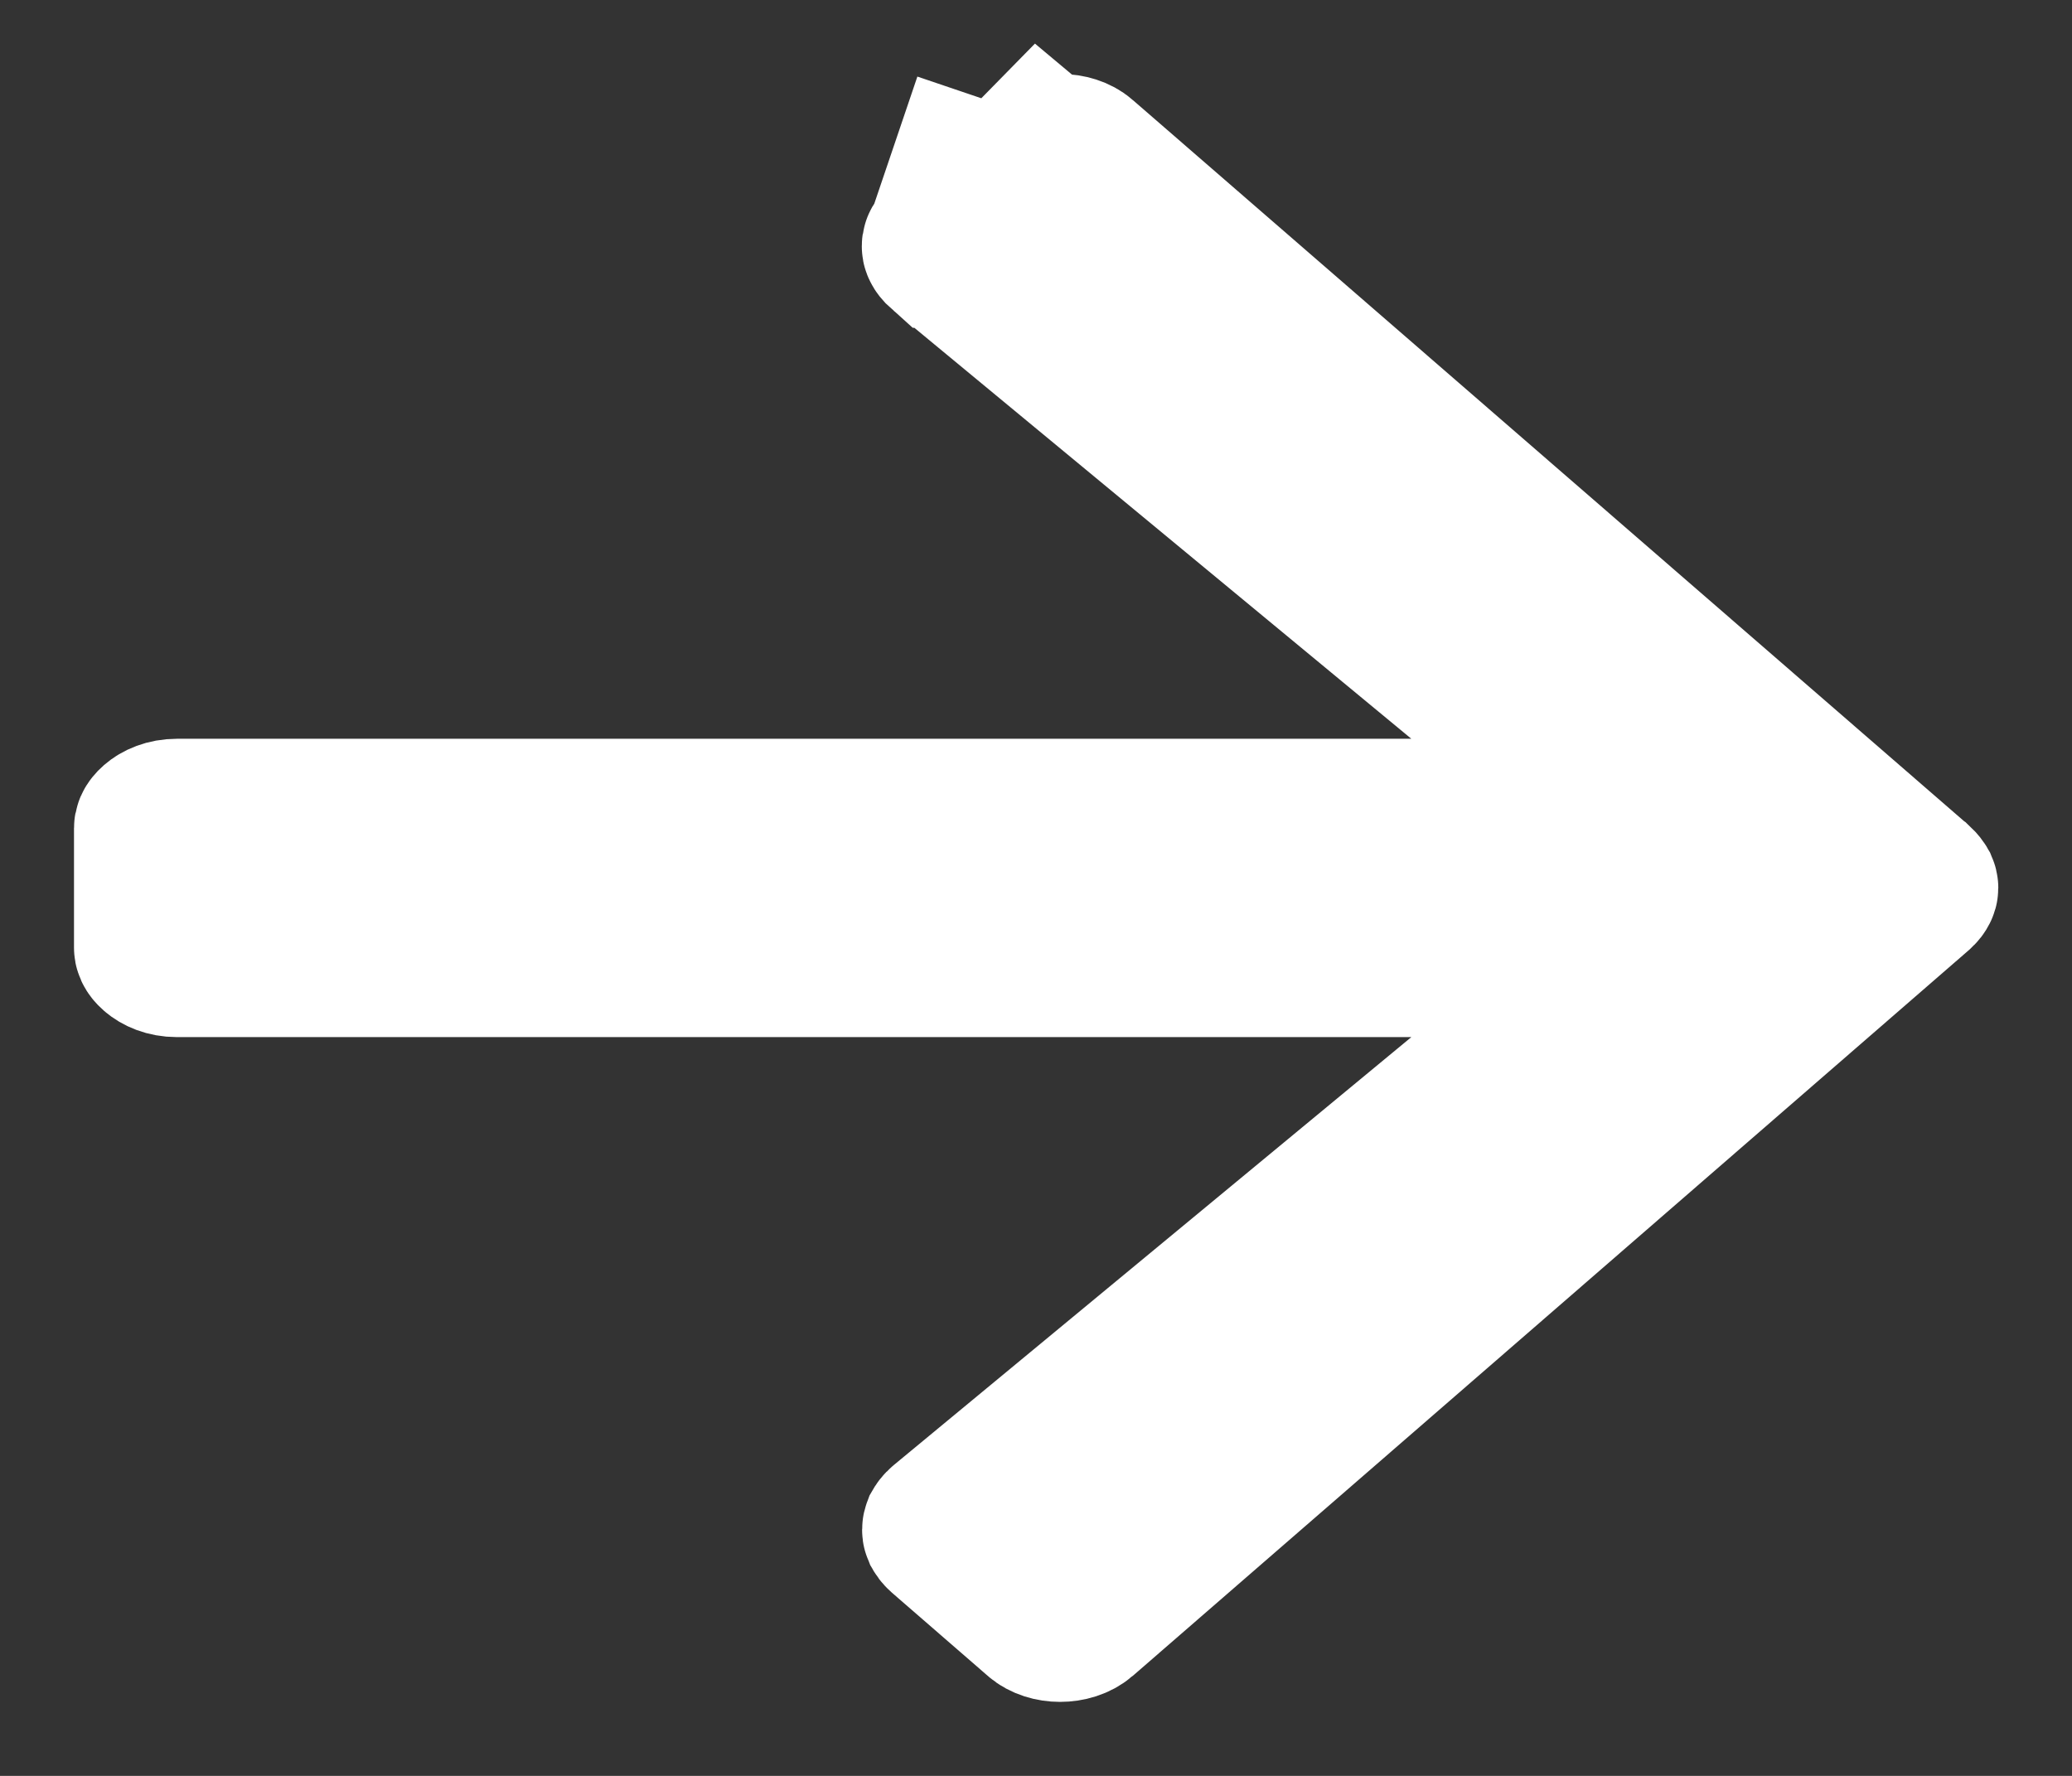 <svg width="14" height="12" viewBox="0 0 14 12" fill="none" xmlns="http://www.w3.org/2000/svg">
<rect x="0" y="0" width="14" height="12" fill="#333333" stroke="none"/>
<g id="arrow-right1_layer">
<path id="Vector" d="M6.354 1.616L6.354 1.616C6.336 1.631 6.329 1.643 6.326 1.65C6.323 1.656 6.323 1.661 6.323 1.664C6.323 1.667 6.323 1.672 6.327 1.679C6.33 1.686 6.339 1.699 6.357 1.715L6.358 1.715L9.855 4.607L10.925 5.492H9.536H1.196C1.119 5.492 1.063 5.519 1.031 5.547C1.001 5.573 1 5.591 1 5.597V6.403C1 6.409 1.001 6.427 1.031 6.453C1.063 6.481 1.119 6.508 1.196 6.508H9.536H10.925L9.855 7.393L6.359 10.284C6.359 10.284 6.359 10.284 6.359 10.284C6.341 10.299 6.333 10.312 6.329 10.319C6.326 10.327 6.325 10.332 6.325 10.336C6.325 10.34 6.325 10.345 6.328 10.352C6.332 10.359 6.339 10.371 6.356 10.386L7 10.945L7.002 10.947C7.082 11.017 7.242 11.019 7.328 10.945L12.969 6.048L12.971 6.046C12.988 6.032 12.995 6.02 12.998 6.014C13.001 6.008 13.002 6.003 13.002 6C13.002 5.996 13.001 5.991 12.998 5.984C12.994 5.977 12.986 5.965 12.969 5.949L6.354 1.616ZM6.354 1.616L6.356 1.614L7 1.055L6.672 0.678M6.354 1.616L6.672 0.678M6.672 0.678L7 1.055C7.086 0.981 7.246 0.983 7.326 1.053L7.328 1.055L12.969 5.949L6.672 0.678Z" fill="white" stroke="white"/>
</g>
</svg>
